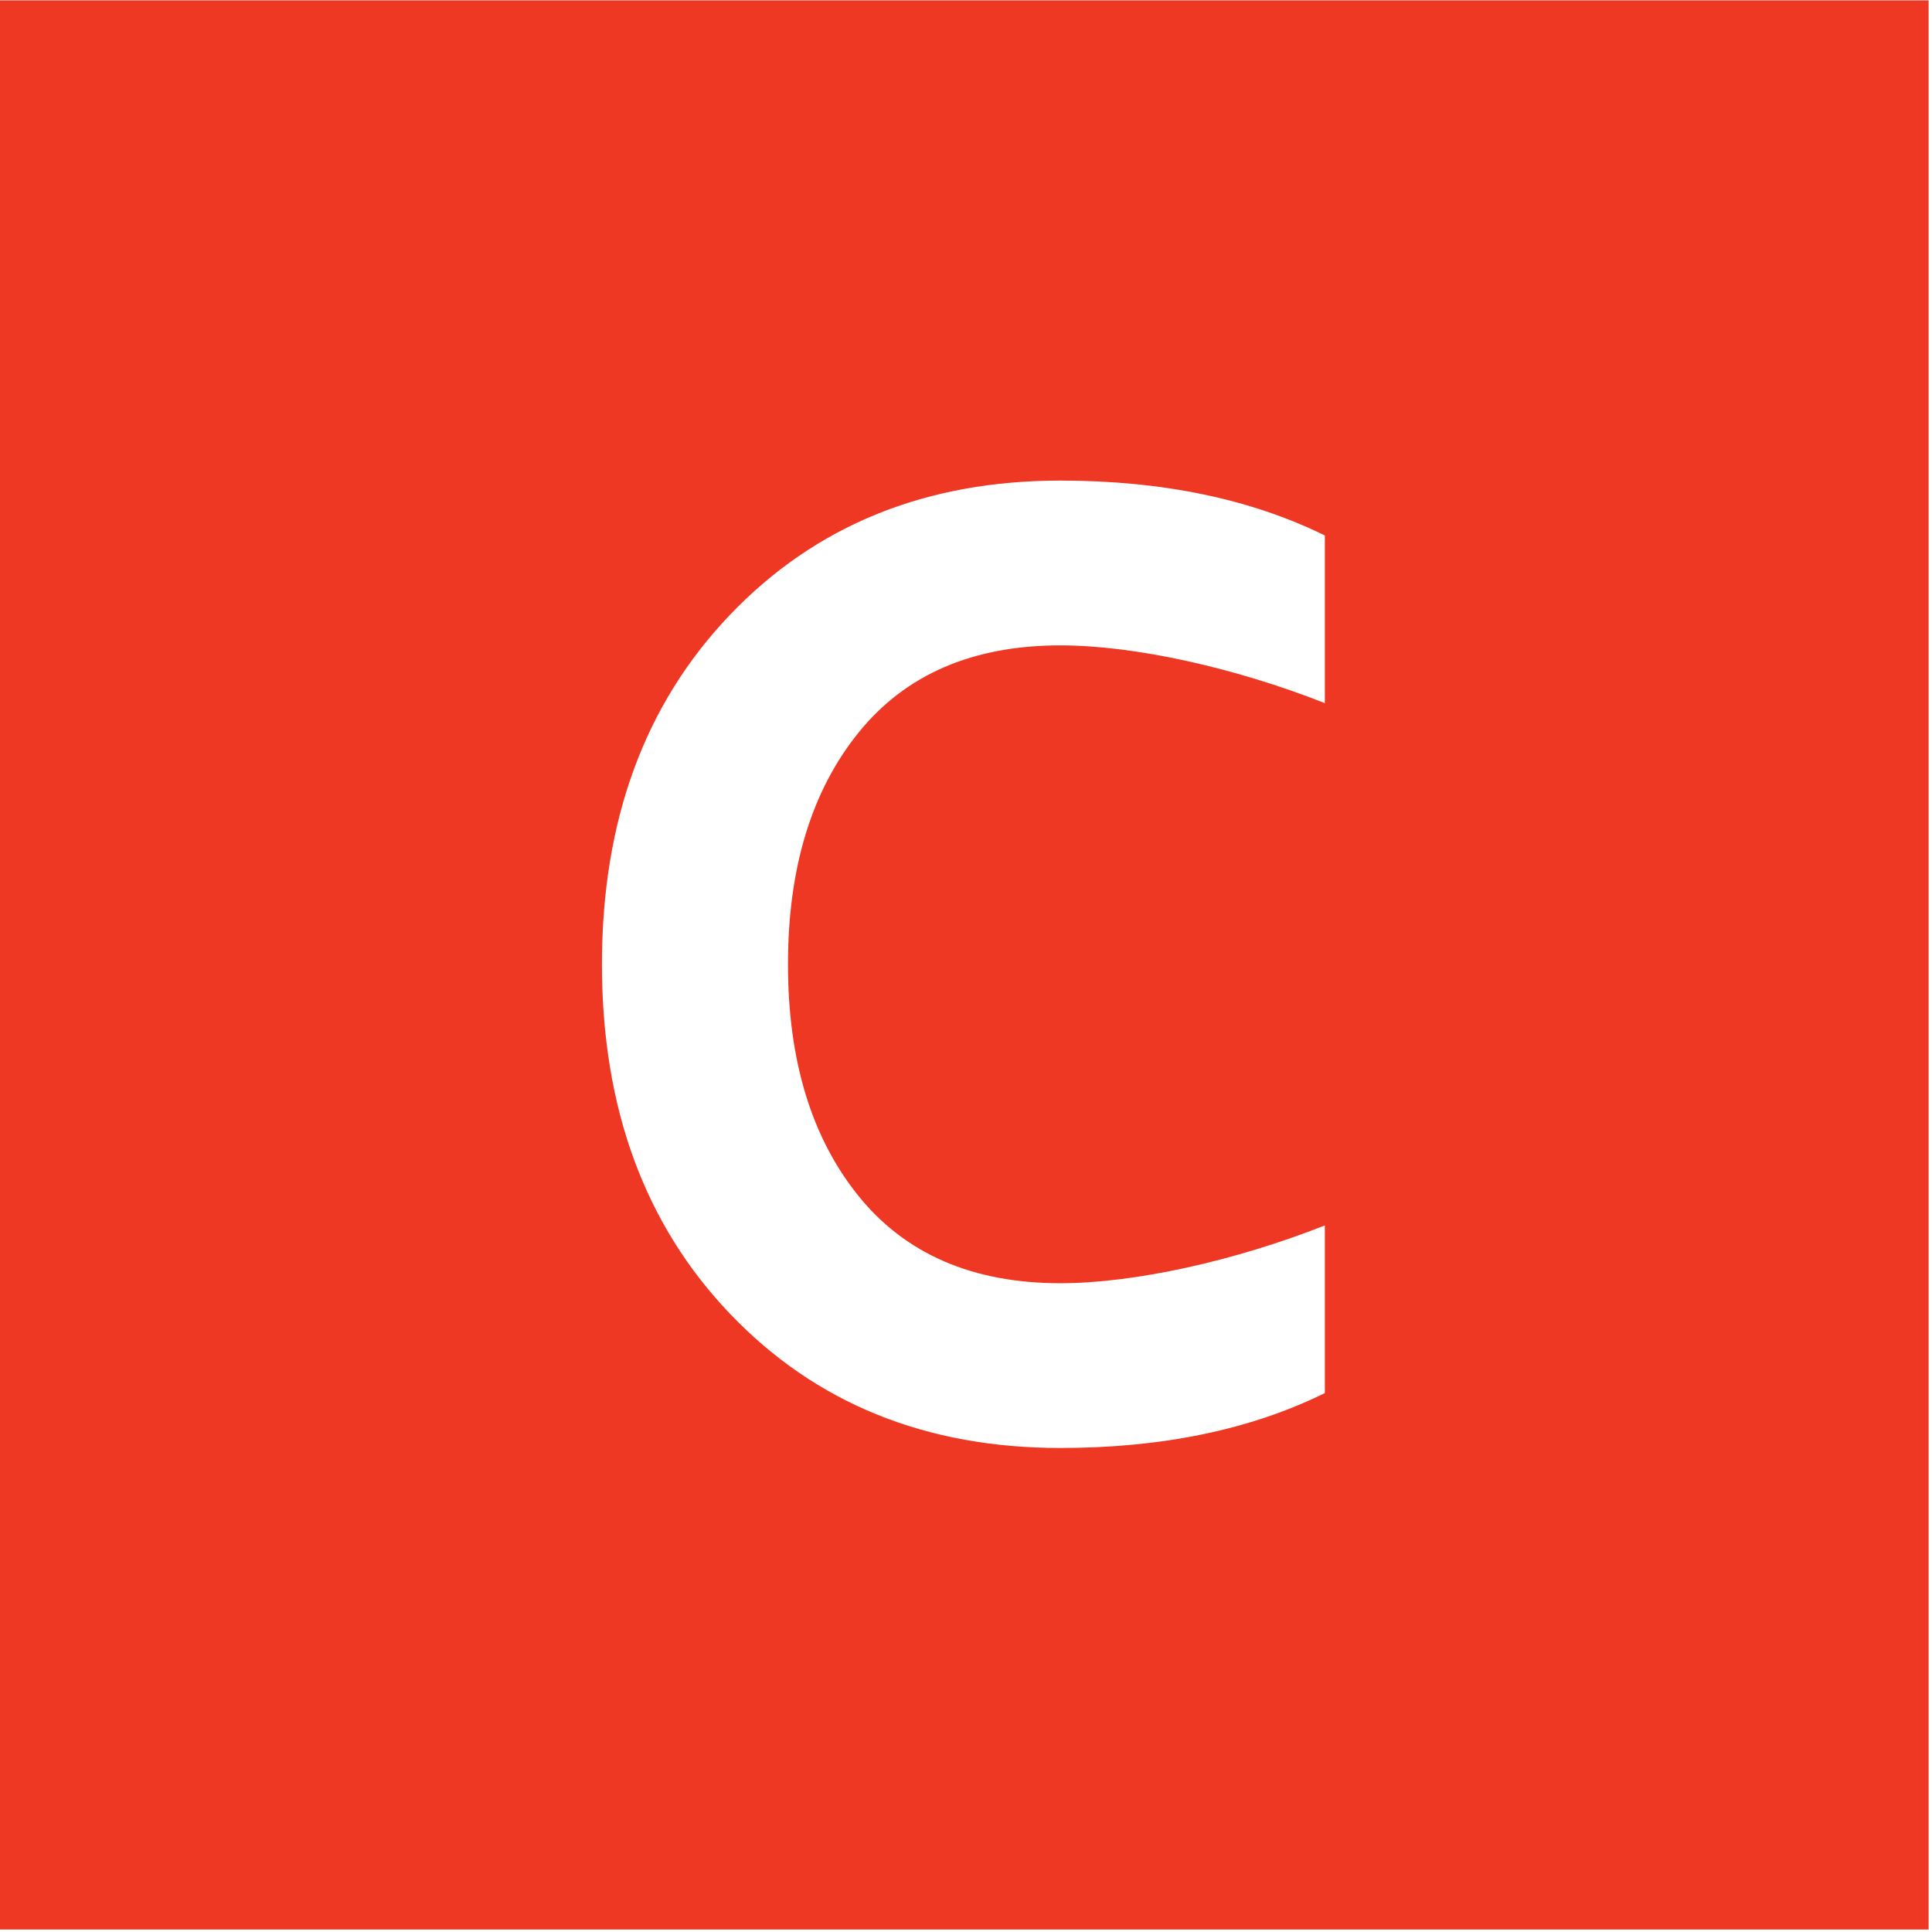 <?xml version="1.0" encoding="UTF-8" standalone="no"?>
<!DOCTYPE svg PUBLIC "-//W3C//DTD SVG 1.1//EN" "http://www.w3.org/Graphics/SVG/1.1/DTD/svg11.dtd">
<svg width="100%" height="100%" viewBox="0 0 384 384" version="1.1" xmlns="http://www.w3.org/2000/svg" xmlns:xlink="http://www.w3.org/1999/xlink" xml:space="preserve" xmlns:serif="http://www.serif.com/" style="fill-rule:evenodd;clip-rule:evenodd;stroke-linejoin:round;stroke-miterlimit:2;">
    <g transform="matrix(1,0,0,1,-402.887,-287)">
        <g id="favicon" transform="matrix(1.944,0,0,1.944,402.809,-271.247)">
            <rect x="0.04" y="287.201" width="197.557" height="197.557" style="fill:none;"/>
            <clipPath id="_clip1">
                <rect x="0.04" y="287.201" width="197.557" height="197.557"/>
            </clipPath>
            <g clip-path="url(#_clip1)">
                <g transform="matrix(0.514,0,0,0.514,-207.233,139.548)">
                    <path d="M786.887,287L402.887,287L402.887,671L786.887,671L786.887,287ZM614.185,575.214C587.398,575.214 565.505,566.334 548.507,548.567C531.496,530.793 522.99,507.603 522.99,478.997C522.99,450.39 531.496,427.207 548.507,409.44C565.505,391.673 587.398,382.786 614.185,382.786C634.446,382.786 651.986,386.431 666.784,393.706L666.784,427.053C648.984,420.032 628.99,415.565 614.185,415.565C596.746,415.565 583.352,421.356 574.011,432.938C564.669,444.519 559.995,459.872 559.995,478.997C559.995,498.134 564.669,513.487 574.011,525.069C583.352,536.644 596.746,542.442 614.185,542.442C628.99,542.442 648.984,537.968 666.784,530.947L666.784,564.294C651.986,571.576 634.446,575.214 614.185,575.214Z" style="fill:rgb(239,56,35);"/>
                </g>
            </g>
        </g>
    </g>
</svg>
